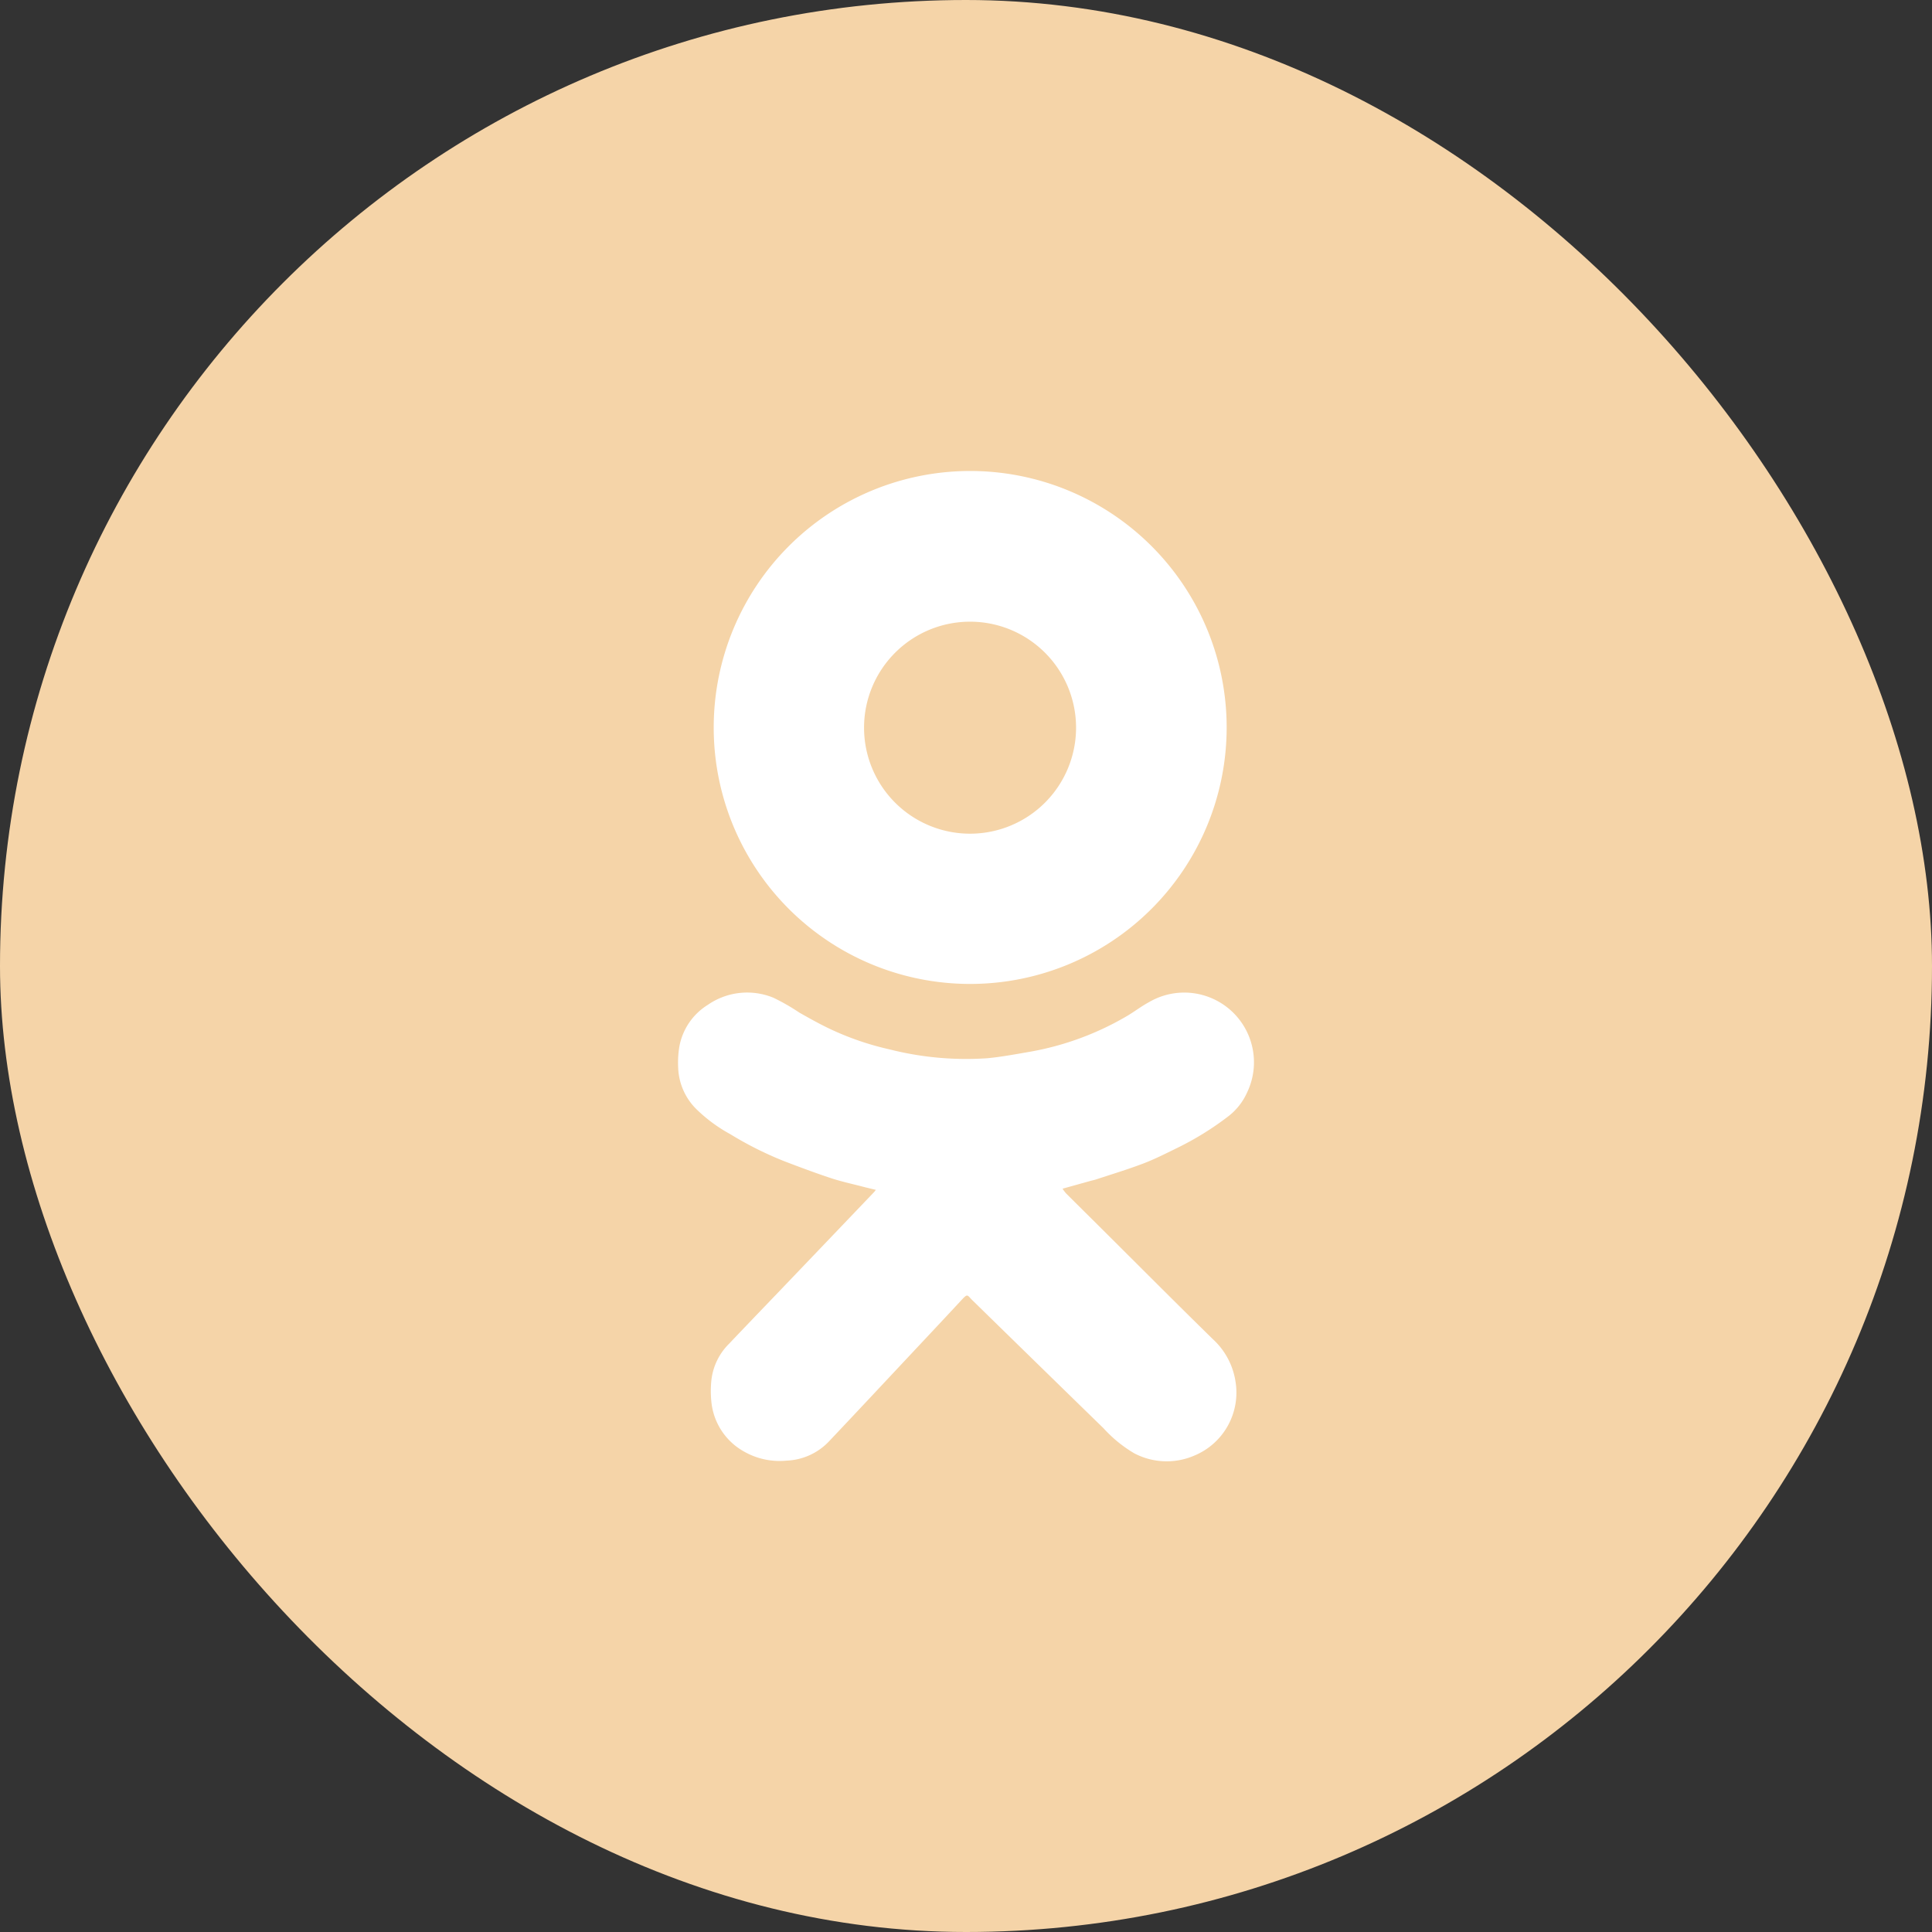 <svg xmlns="http://www.w3.org/2000/svg" xmlns:xlink="http://www.w3.org/1999/xlink" width="60" height="60" viewBox="0 0 60 60">
  <rect x="0" y="0" width="60" height="60" fill="#333333" stroke="none"/>
  <defs>
    <clipPath id="clip-path">
      <rect id="Прямоугольник_471" data-name="Прямоугольник 471" width="17.876" height="30.775" fill="none"/>
    </clipPath>
  </defs>
  <g id="Сгруппировать_700" data-name="Сгруппировать 700" transform="translate(-1345 -7915)">
    <rect id="Прямоугольник_157" data-name="Прямоугольник 157" width="60" height="60" rx="30" transform="translate(1345 7915)" fill="#f5d4a8"/>
    <g id="Сгруппировать_699" data-name="Сгруппировать 699" transform="translate(1366.062 7929.612)">
      <g id="Сгруппировать_698" data-name="Сгруппировать 698" clip-path="url(#clip-path)">
        <path id="Контур_785" data-name="Контур 785" d="M11.575,7.967a7.965,7.965,0,1,1,7.96,7.977,7.96,7.96,0,0,1-7.96-7.977m11.253.011a3.292,3.292,0,1,0-3.29,3.3,3.293,3.293,0,0,0,3.29-3.3" transform="translate(-10.472 0.001)" fill="#fff"/>
        <path id="Контур_786" data-name="Контур 786" d="M6.135,176.295c-.151-.036-.281-.066-.41-.1-.329-.086-.663-.157-.985-.264-.484-.16-.961-.339-1.437-.521a10.9,10.9,0,0,1-1.685-.843,4.777,4.777,0,0,1-1.056-.78A1.9,1.9,0,0,1,0,172.514a3.028,3.028,0,0,1,.037-.673,1.933,1.933,0,0,1,.885-1.292,2.145,2.145,0,0,1,2.038-.218,6.46,6.46,0,0,1,.8.459c.3.17.606.342.919.492a8.878,8.878,0,0,0,1.891.653,9.667,9.667,0,0,0,3.036.273c.44-.042.876-.125,1.313-.2a9.033,9.033,0,0,0,2.982-1.089c.244-.139.466-.315.713-.448a2.165,2.165,0,0,1,3.054,2.8A1.927,1.927,0,0,1,17.1,174a9.334,9.334,0,0,1-1.643,1.014c-.337.165-.674.336-1.024.468-.476.181-.964.328-1.448.488-.067.022-.138.036-.206.055l-.843.235a1.263,1.263,0,0,0,.114.15c.361.361.724.719,1.086,1.079,1.153,1.147,2.3,2.3,3.462,3.438a2.242,2.242,0,0,1,.71,1.324,2.117,2.117,0,0,1-1.284,2.3,2.164,2.164,0,0,1-1.862-.074,4.081,4.081,0,0,1-.952-.776q-2.036-1.984-4.069-3.972c-.175-.171-.139-.232-.364.012-.476.514-.956,1.024-1.435,1.535-.885.944-1.768,1.89-2.657,2.829a1.913,1.913,0,0,1-1.319.6,2.222,2.222,0,0,1-1.313-.277,1.99,1.99,0,0,1-1.023-1.553,3.254,3.254,0,0,1,0-.662,1.891,1.891,0,0,1,.555-1.143c.73-.769,1.467-1.531,2.2-2.3q1.148-1.2,2.294-2.4c.016-.017.029-.035.061-.075" transform="translate(0 -153.956)" fill="#fff"/>
      </g>
    </g>
  </g>
</svg>
